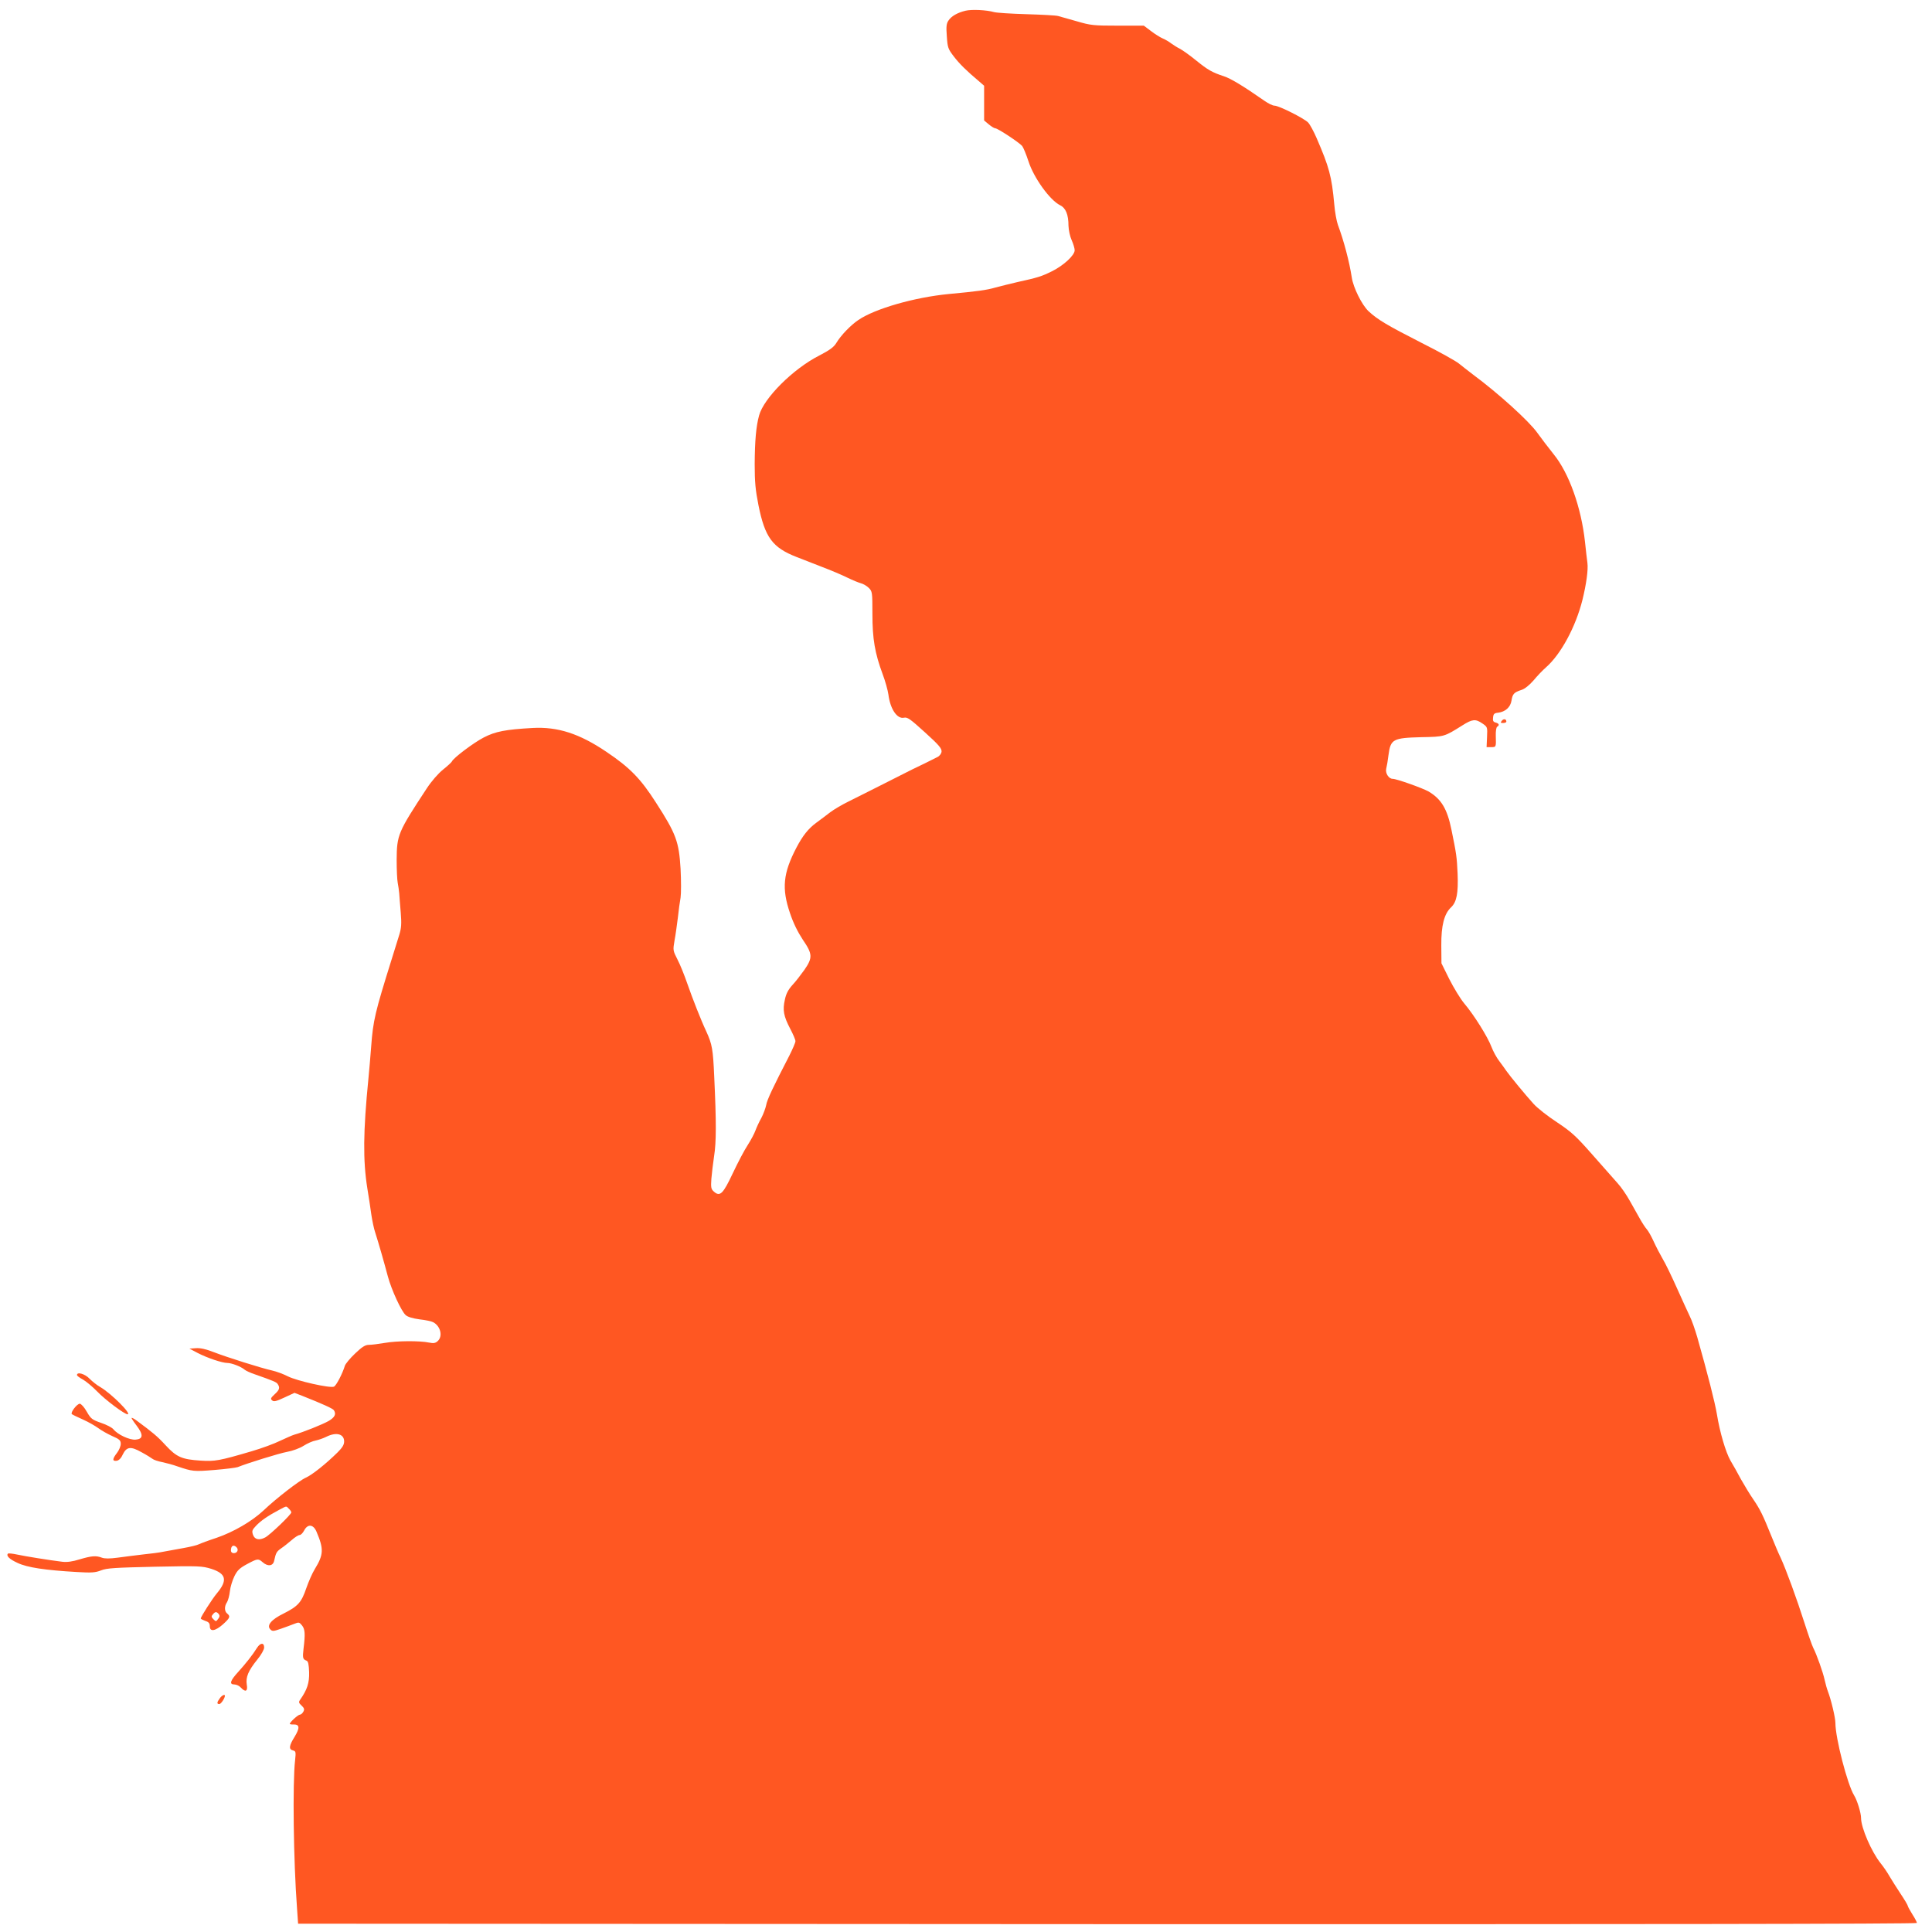 <?xml version="1.0" standalone="no"?>
<!DOCTYPE svg PUBLIC "-//W3C//DTD SVG 20010904//EN"
 "http://www.w3.org/TR/2001/REC-SVG-20010904/DTD/svg10.dtd">
<svg version="1.0" xmlns="http://www.w3.org/2000/svg"
 width="1280pt" height="1280pt" viewBox="0 0 1280 1280"
 preserveAspectRatio="xMidYMid meet">
<g transform="translate(0,1280) scale(0.1,-0.1)"
fill="#ff5722" stroke="none">
<path d="M6397 12729 c-54 -13 -94 -36 -113 -65 -14 -20 -16 -41 -11 -105 5
-75 8 -83 47 -134 37 -48 81 -92 169 -166 l31 -27 0 -115 0 -115 31 -26 c17
-14 36 -26 43 -26 16 0 157 -93 178 -117 8 -10 27 -56 42 -102 35 -109 142
-258 210 -291 37 -18 55 -62 55 -136 1 -29 10 -71 21 -95 11 -24 20 -55 20
-67 0 -33 -72 -100 -150 -139 -69 -34 -93 -42 -230 -72 -47 -11 -112 -27 -145
-36 -59 -17 -117 -25 -310 -43 -227 -22 -488 -97 -598 -172 -52 -35 -117 -103
-146 -152 -17 -28 -43 -47 -114 -84 -173 -88 -367 -282 -398 -397 -20 -73 -28
-168 -29 -321 0 -120 5 -172 25 -273 43 -214 93 -281 252 -343 26 -10 100 -39
164 -64 64 -24 143 -58 175 -74 33 -16 72 -32 87 -36 16 -4 40 -18 53 -31 23
-23 24 -29 24 -173 0 -165 16 -259 68 -399 17 -45 34 -106 38 -135 12 -96 58
-163 103 -153 23 5 41 -8 139 -97 93 -84 112 -107 110 -128 -2 -14 -13 -29
-28 -36 -14 -7 -50 -25 -80 -40 -30 -15 -70 -34 -89 -43 -18 -9 -104 -52 -190
-96 -86 -43 -190 -96 -231 -116 -41 -20 -95 -52 -119 -70 -24 -19 -66 -50 -93
-70 -53 -39 -90 -86 -131 -164 -89 -170 -99 -271 -43 -435 22 -66 52 -126 85
-176 65 -95 66 -119 10 -200 -23 -32 -58 -78 -79 -100 -27 -30 -42 -57 -50
-97 -16 -69 -8 -110 35 -192 19 -36 35 -73 35 -83 0 -10 -19 -53 -41 -97 -105
-203 -148 -293 -153 -327 -4 -20 -18 -58 -32 -85 -15 -26 -32 -64 -39 -83 -7
-20 -30 -63 -51 -96 -22 -33 -66 -117 -99 -187 -65 -138 -85 -158 -126 -121
-18 16 -20 27 -16 84 3 36 11 103 18 150 15 92 15 228 1 525 -8 185 -14 216
-52 300 -35 74 -92 219 -127 320 -19 55 -48 127 -65 159 -30 59 -30 61 -19
125 7 37 16 104 22 151 5 47 13 107 18 133 4 26 4 112 0 191 -11 180 -29 231
-164 440 -101 158 -173 231 -326 334 -180 122 -324 168 -490 159 -179 -10
-247 -23 -324 -63 -68 -35 -203 -137 -211 -159 -3 -6 -29 -30 -59 -54 -32 -26
-76 -76 -108 -125 -190 -289 -198 -307 -199 -473 0 -65 3 -133 7 -152 4 -19 8
-50 10 -70 1 -20 6 -77 10 -127 6 -73 4 -102 -9 -145 -9 -30 -32 -103 -51
-164 -110 -352 -123 -404 -136 -580 -5 -66 -13 -160 -18 -210 -35 -353 -37
-543 -7 -730 9 -55 21 -132 26 -171 6 -40 17 -94 26 -120 22 -68 61 -205 84
-292 24 -88 89 -230 118 -255 13 -12 47 -22 91 -28 39 -4 80 -13 91 -19 49
-26 65 -93 30 -125 -15 -14 -28 -16 -57 -10 -63 13 -213 12 -293 -2 -41 -7
-89 -13 -106 -13 -24 0 -45 -13 -91 -57 -34 -32 -64 -69 -68 -81 -16 -53 -58
-134 -73 -139 -27 -11 -244 38 -304 68 -31 16 -78 33 -105 39 -72 16 -297 87
-385 121 -54 21 -90 29 -120 27 l-43 -3 55 -29 c64 -33 162 -66 197 -66 27 0
90 -24 113 -44 8 -7 38 -21 65 -30 128 -45 147 -53 155 -66 16 -24 12 -38 -21
-68 -26 -24 -28 -30 -16 -40 11 -10 28 -6 81 19 l67 31 52 -20 c136 -54 202
-84 209 -95 17 -26 6 -47 -34 -71 -40 -23 -170 -75 -228 -91 -14 -4 -56 -23
-95 -41 -38 -19 -123 -50 -188 -69 -214 -63 -244 -68 -337 -62 -125 8 -160 23
-233 102 -55 60 -86 85 -190 162 -17 13 -32 21 -35 19 -2 -2 13 -25 33 -51 46
-61 44 -89 -7 -93 -40 -3 -118 33 -147 69 -9 11 -45 30 -81 42 -60 21 -68 27
-95 74 -16 29 -37 52 -46 53 -19 0 -64 -59 -53 -69 5 -4 38 -20 74 -36 36 -16
81 -42 100 -56 20 -15 62 -39 93 -53 49 -21 57 -29 57 -52 0 -15 -11 -42 -25
-60 -31 -40 -32 -56 -2 -52 14 2 29 16 40 41 26 53 53 56 124 16 32 -17 65
-38 73 -44 8 -7 38 -17 65 -22 28 -6 73 -18 100 -28 101 -34 108 -35 245 -24
74 6 144 15 155 19 61 25 273 91 327 101 35 6 84 24 109 40 25 16 61 32 80 35
19 4 51 15 71 25 66 33 118 19 118 -31 0 -22 -12 -41 -43 -72 -79 -78 -170
-150 -211 -168 -43 -19 -196 -137 -281 -218 -76 -71 -198 -142 -309 -180 -55
-18 -108 -38 -118 -43 -11 -6 -56 -17 -101 -25 -45 -8 -104 -19 -132 -24 -27
-6 -90 -14 -140 -19 -49 -6 -124 -15 -166 -21 -53 -7 -85 -7 -104 0 -39 15
-69 12 -147 -11 -48 -15 -84 -20 -116 -16 -82 10 -245 36 -300 48 -29 6 -55 9
-59 6 -14 -14 9 -37 64 -62 63 -30 182 -48 392 -60 98 -6 123 -4 161 11 38 15
93 18 355 24 295 6 313 5 375 -14 99 -32 109 -76 37 -162 -31 -37 -107 -156
-107 -167 0 -3 14 -10 30 -16 23 -7 30 -16 30 -35 0 -39 36 -33 88 13 46 42
50 52 27 71 -19 15 -19 49 -1 75 7 11 16 44 19 72 3 29 17 74 30 100 19 39 35
54 83 80 71 38 75 38 104 13 34 -30 68 -26 76 8 12 55 16 62 47 84 18 12 49
37 70 55 20 18 44 33 52 33 8 0 21 13 30 30 23 45 61 42 82 -8 49 -115 47
-152 -11 -247 -17 -27 -42 -85 -57 -128 -32 -94 -55 -119 -150 -167 -82 -40
-114 -79 -88 -105 13 -14 21 -13 70 4 29 10 69 25 87 32 32 13 35 12 53 -10
20 -25 22 -56 10 -154 -7 -61 -5 -70 19 -79 12 -4 16 -24 18 -77 2 -71 -13
-116 -60 -183 -10 -14 -9 -21 10 -38 18 -17 20 -25 12 -40 -6 -11 -16 -20 -23
-20 -12 0 -67 -50 -67 -61 0 -3 12 -5 27 -4 39 0 40 -24 4 -83 -36 -58 -39
-82 -10 -89 19 -5 20 -10 14 -66 -17 -147 -11 -663 13 -982 l7 -100 5363 -3
c3444 -1 5362 1 5362 8 0 5 -13 31 -30 57 -16 26 -30 51 -30 55 0 5 -21 41
-48 81 -26 39 -59 92 -74 117 -14 25 -40 63 -58 85 -61 76 -130 236 -130 300
0 34 -26 118 -46 150 -44 71 -124 379 -124 480 0 34 -28 153 -50 210 -6 15
-15 48 -21 74 -11 52 -54 172 -76 214 -8 16 -34 90 -58 165 -51 160 -122 354
-158 432 -15 30 -42 96 -62 145 -56 139 -74 175 -118 240 -23 33 -60 94 -83
135 -22 41 -53 97 -69 123 -32 56 -71 189 -90 307 -13 78 -61 267 -130 510
-15 52 -37 115 -50 140 -12 25 -50 108 -84 184 -34 76 -76 164 -95 195 -18 31
-45 83 -60 116 -15 33 -35 69 -45 80 -10 11 -31 43 -46 70 -16 28 -46 81 -67
119 -21 38 -57 91 -81 117 -23 26 -98 111 -167 189 -109 124 -139 151 -235
215 -60 39 -130 94 -155 122 -52 57 -158 186 -180 218 -8 12 -29 41 -47 65
-18 23 -41 66 -52 95 -24 64 -114 209 -180 287 -26 31 -70 104 -99 161 l-52
105 -1 118 c-1 132 19 210 65 253 37 35 48 94 43 222 -5 112 -8 132 -41 293
-28 137 -67 202 -151 252 -41 23 -212 84 -238 84 -26 0 -50 37 -43 67 4 15 11
56 15 90 14 106 29 114 217 119 155 3 151 2 274 79 65 41 86 43 131 12 34 -23
34 -24 31 -90 l-3 -67 30 0 c34 0 33 0 31 76 -1 29 3 55 9 59 17 10 13 22 -10
28 -16 4 -20 12 -17 34 2 23 9 29 33 31 48 6 82 36 89 80 7 44 16 55 66 71 22
7 52 31 80 63 24 29 61 68 83 87 98 86 196 267 241 446 26 106 39 200 33 246
-3 24 -11 87 -16 139 -25 229 -106 456 -208 581 -32 40 -81 104 -109 143 -55
77 -257 260 -423 383 -35 27 -78 60 -96 75 -18 15 -128 77 -246 136 -229 117
-292 154 -353 211 -43 41 -100 155 -110 222 -16 105 -53 245 -92 349 -9 25
-20 86 -24 135 -17 187 -34 248 -117 440 -19 44 -44 90 -56 103 -25 27 -194
112 -223 112 -12 0 -41 14 -65 31 -145 101 -225 149 -271 164 -79 26 -106 42
-184 105 -39 32 -87 66 -105 76 -19 9 -45 26 -59 36 -14 11 -39 26 -56 33 -17
7 -52 29 -78 49 l-48 36 -172 0 c-161 0 -180 2 -272 29 -55 16 -110 31 -124
35 -14 4 -108 9 -210 12 -102 3 -198 9 -215 14 -49 14 -147 19 -188 9z m-4483
-9925 c9 -8 16 -19 16 -24 0 -14 -142 -150 -173 -166 -40 -21 -70 -14 -81 18
-8 24 -6 32 20 59 31 33 78 66 152 105 53 28 47 28 66 8z m-347 -255 c16 -16
5 -39 -18 -39 -12 0 -19 7 -19 18 0 31 17 41 37 21z m-118 -442 c8 -10 7 -19
-4 -33 -13 -18 -15 -18 -31 -2 -14 14 -15 20 -4 32 15 19 24 20 39 3z"/>
<path d="M9950 8025 c-10 -13 -9 -15 9 -15 11 0 21 4 21 9 0 18 -18 21 -30 6z"/>
<path d="M510 3690 c0 -5 17 -18 38 -29 20 -11 64 -47 97 -81 53 -55 180 -150
200 -150 30 0 -107 137 -180 180 -22 12 -54 38 -72 56 -30 32 -83 47 -83 24z"/>
<path d="M1703 1883 c-29 -47 -76 -106 -125 -160 -53 -58 -61 -83 -25 -83 13
0 32 -9 42 -20 31 -34 48 -26 40 19 -8 49 10 92 69 165 27 33 46 67 46 81 0
34 -25 32 -47 -2z"/>
<path d="M1456 1548 c-20 -27 -20 -38 -3 -38 11 0 37 39 37 55 0 13 -21 2 -34
-17z"/>
</g>
</svg>
